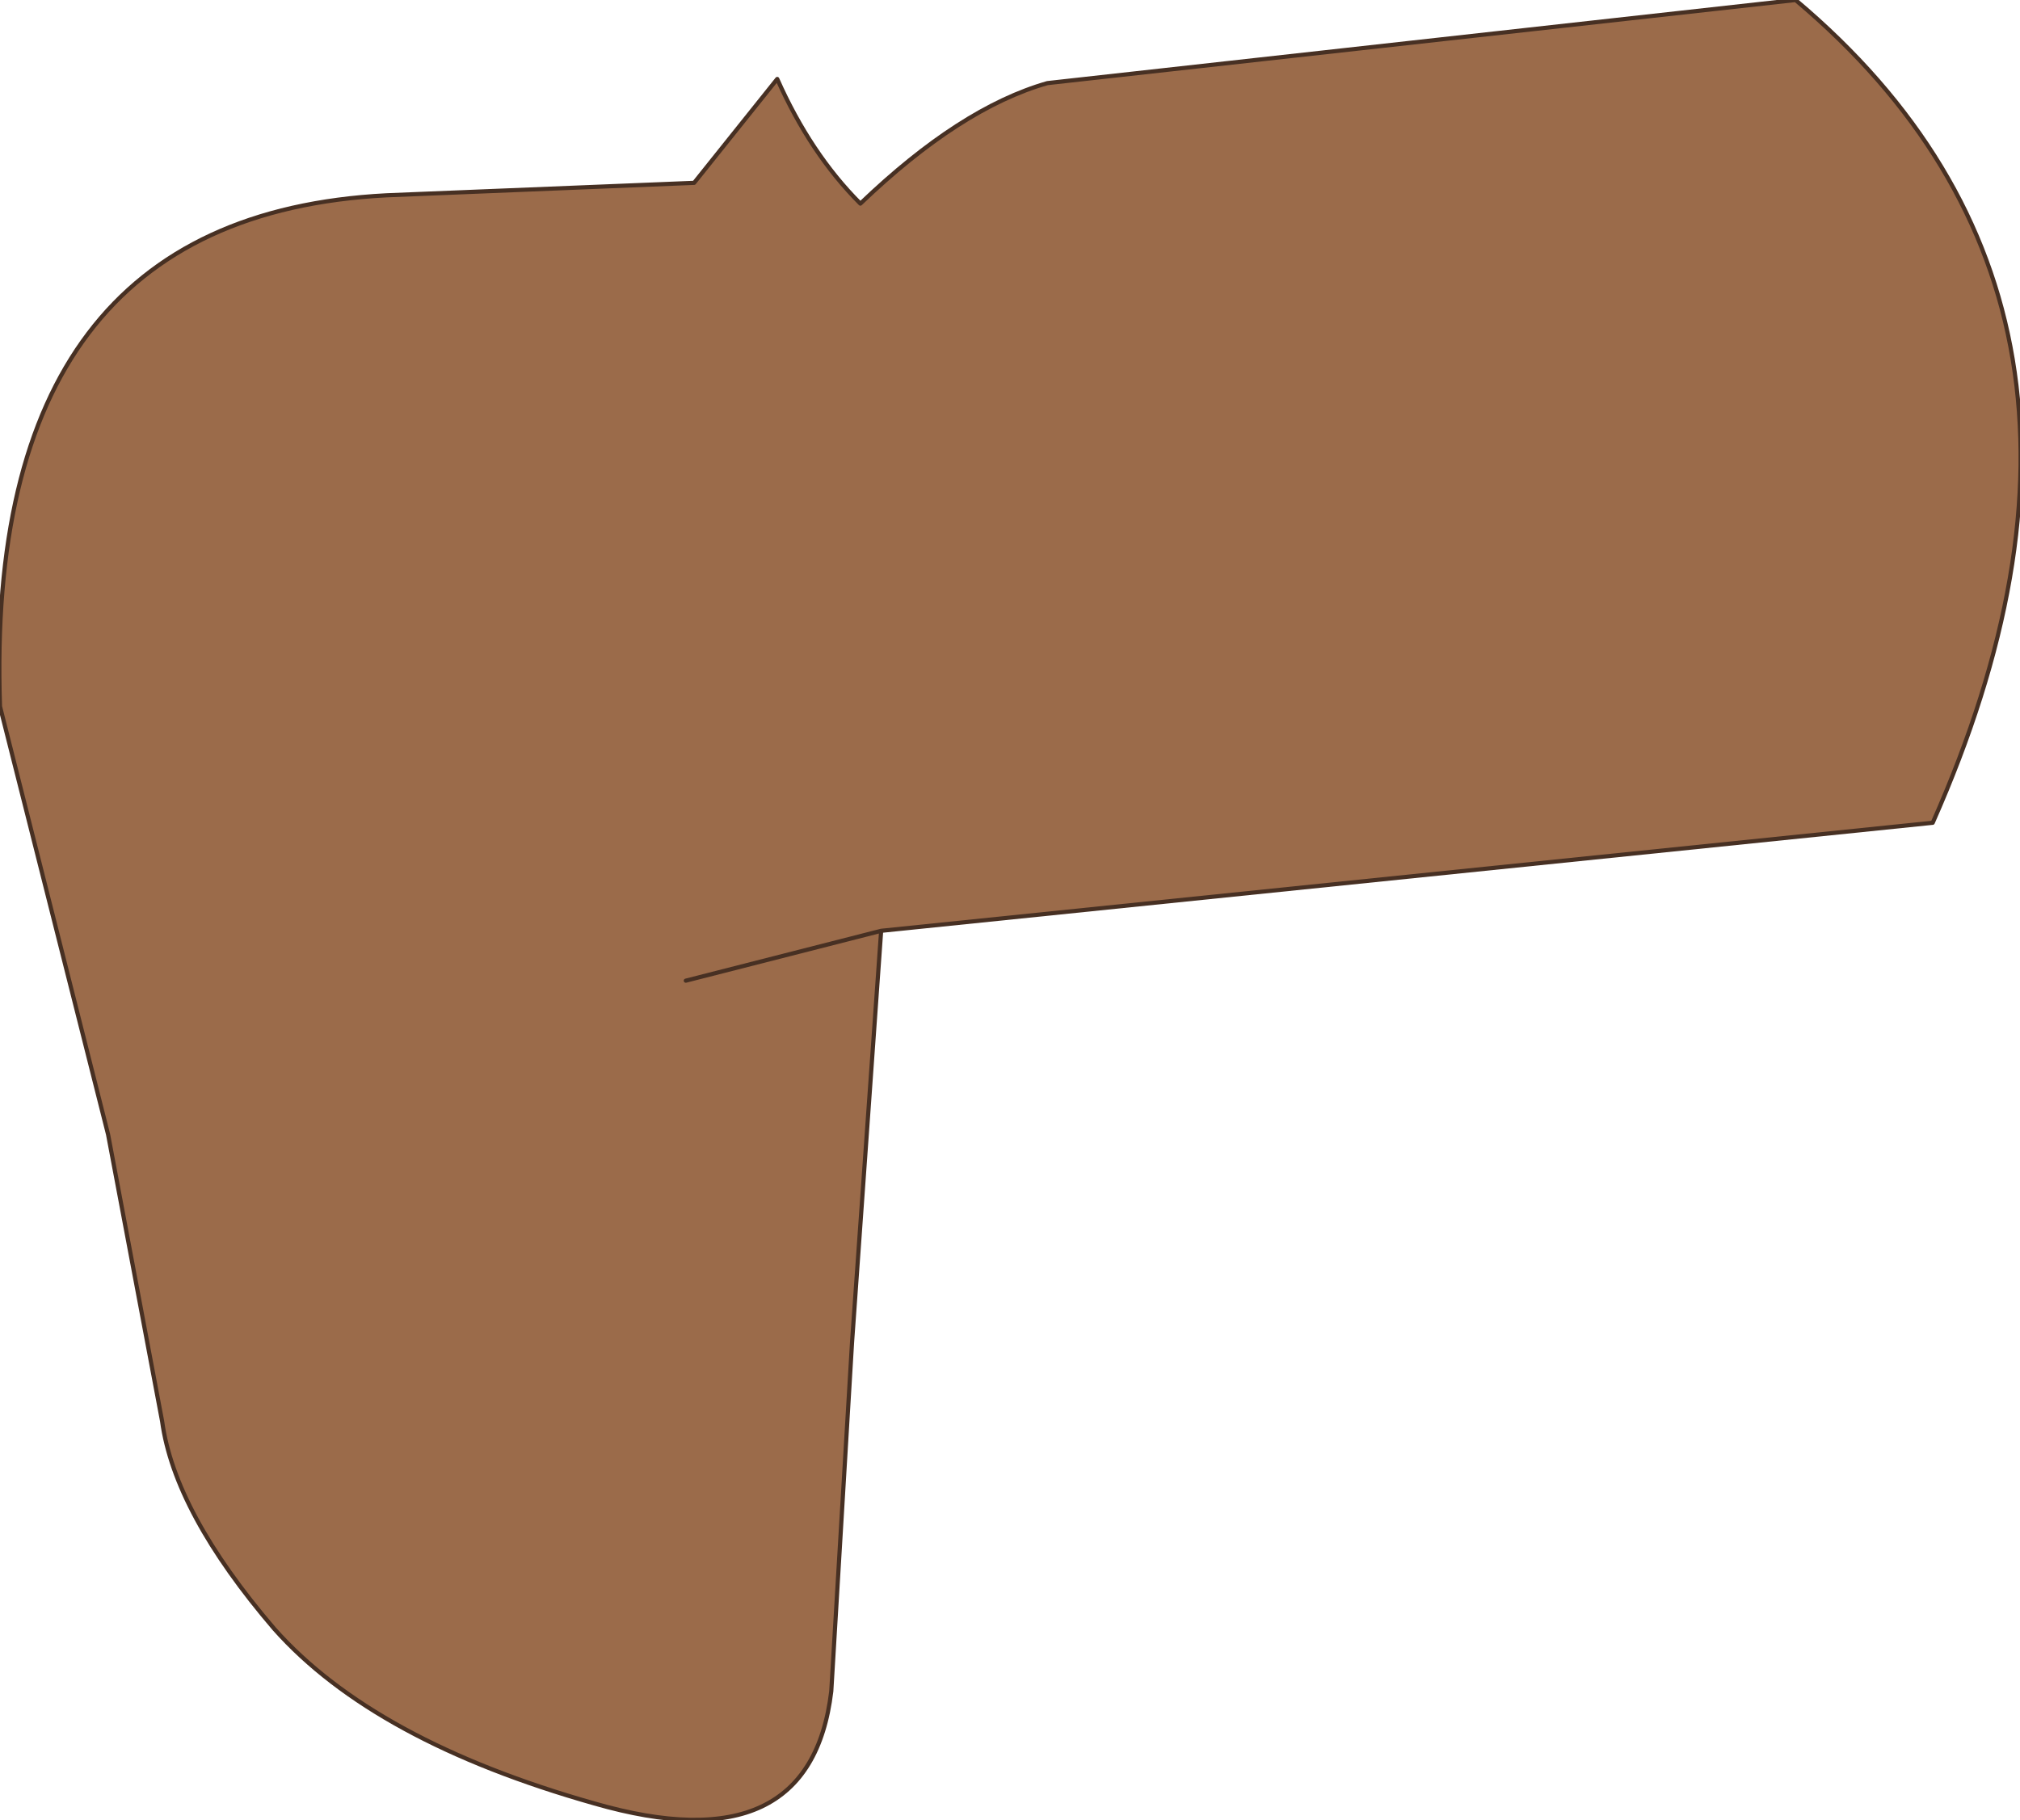 <?xml version="1.0" encoding="UTF-8" standalone="no"?>
<svg xmlns:xlink="http://www.w3.org/1999/xlink" height="21.9px" width="24.3px" xmlns="http://www.w3.org/2000/svg">
  <g transform="matrix(1.0, 0.0, 0.0, 1.0, 9.3, 12.6)">
    <path d="M1.3 -1.4 L0.95 3.55 0.7 7.75 Q0.45 9.85 -2.15 9.1 -4.8 8.35 -6.0 7.0 -7.2 5.6 -7.35 4.5 L-8.0 1.05 -9.3 -4.1 Q-9.5 -10.0 -4.65 -10.25 L-0.95 -10.4 0.05 -11.65 Q0.45 -10.75 1.05 -10.15 2.25 -11.3 3.3 -11.6 L12.3 -12.6 Q16.7 -8.9 13.95 -2.7 L1.3 -1.4 -1.05 -0.8 1.3 -1.4" fill="#9b6b4a" fill-rule="evenodd" stroke="none"/>
    <path d="M1.3 -1.4 L0.95 3.55 0.7 7.75 Q0.45 9.85 -2.15 9.1 -4.8 8.35 -6.0 7.0 -7.2 5.6 -7.35 4.5 L-8.0 1.05 -9.3 -4.1 Q-9.5 -10.0 -4.65 -10.25 L-0.95 -10.4 0.05 -11.65 Q0.45 -10.75 1.05 -10.15 2.25 -11.3 3.3 -11.6 L12.3 -12.6 Q16.7 -8.9 13.95 -2.7 L1.3 -1.4 -1.05 -0.8" fill="none" stroke="#473023" stroke-linecap="round" stroke-linejoin="round" stroke-width="0.05"/>
  </g>
</svg>
